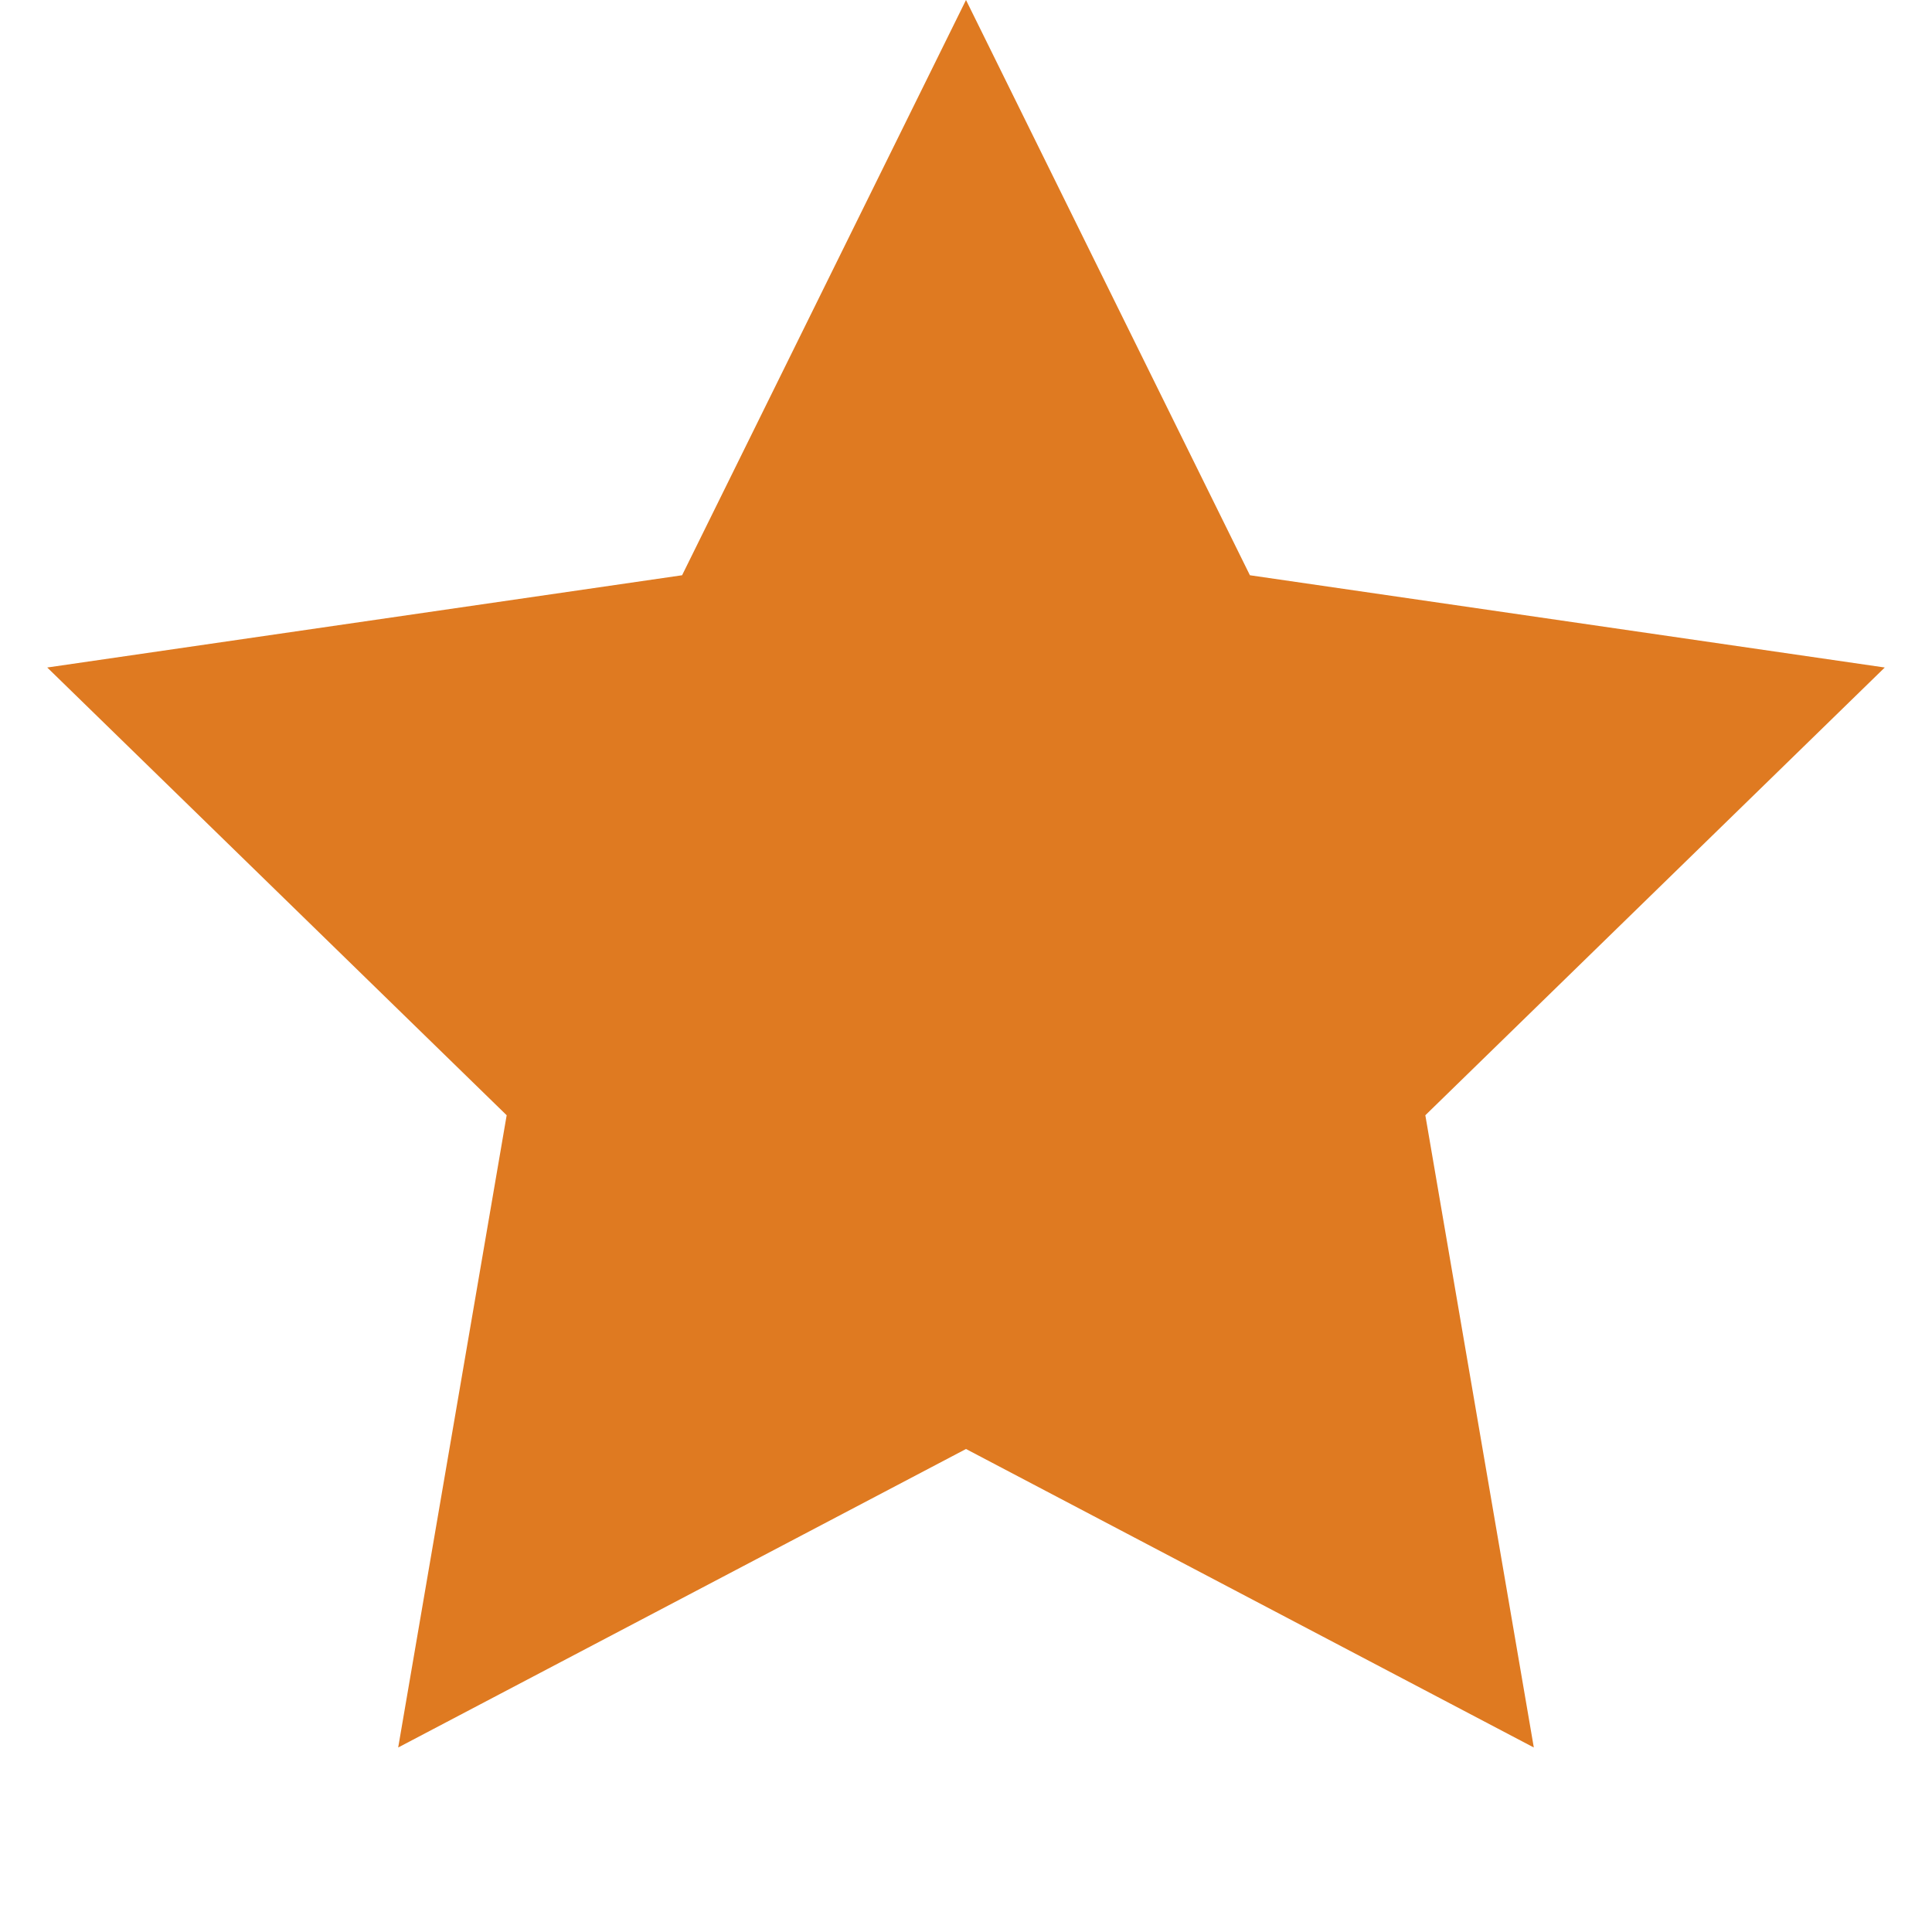 <svg viewBox="0 0 20 20" xmlns="http://www.w3.org/2000/svg"><path d="m10 15-5.878 3.09 1.123-6.545L.489 6.91l6.572-.955L10 0l2.939 5.955 6.572.955-4.756 4.635 1.123 6.545z" fill="#df7a21" class="fill-000000"></path></svg>